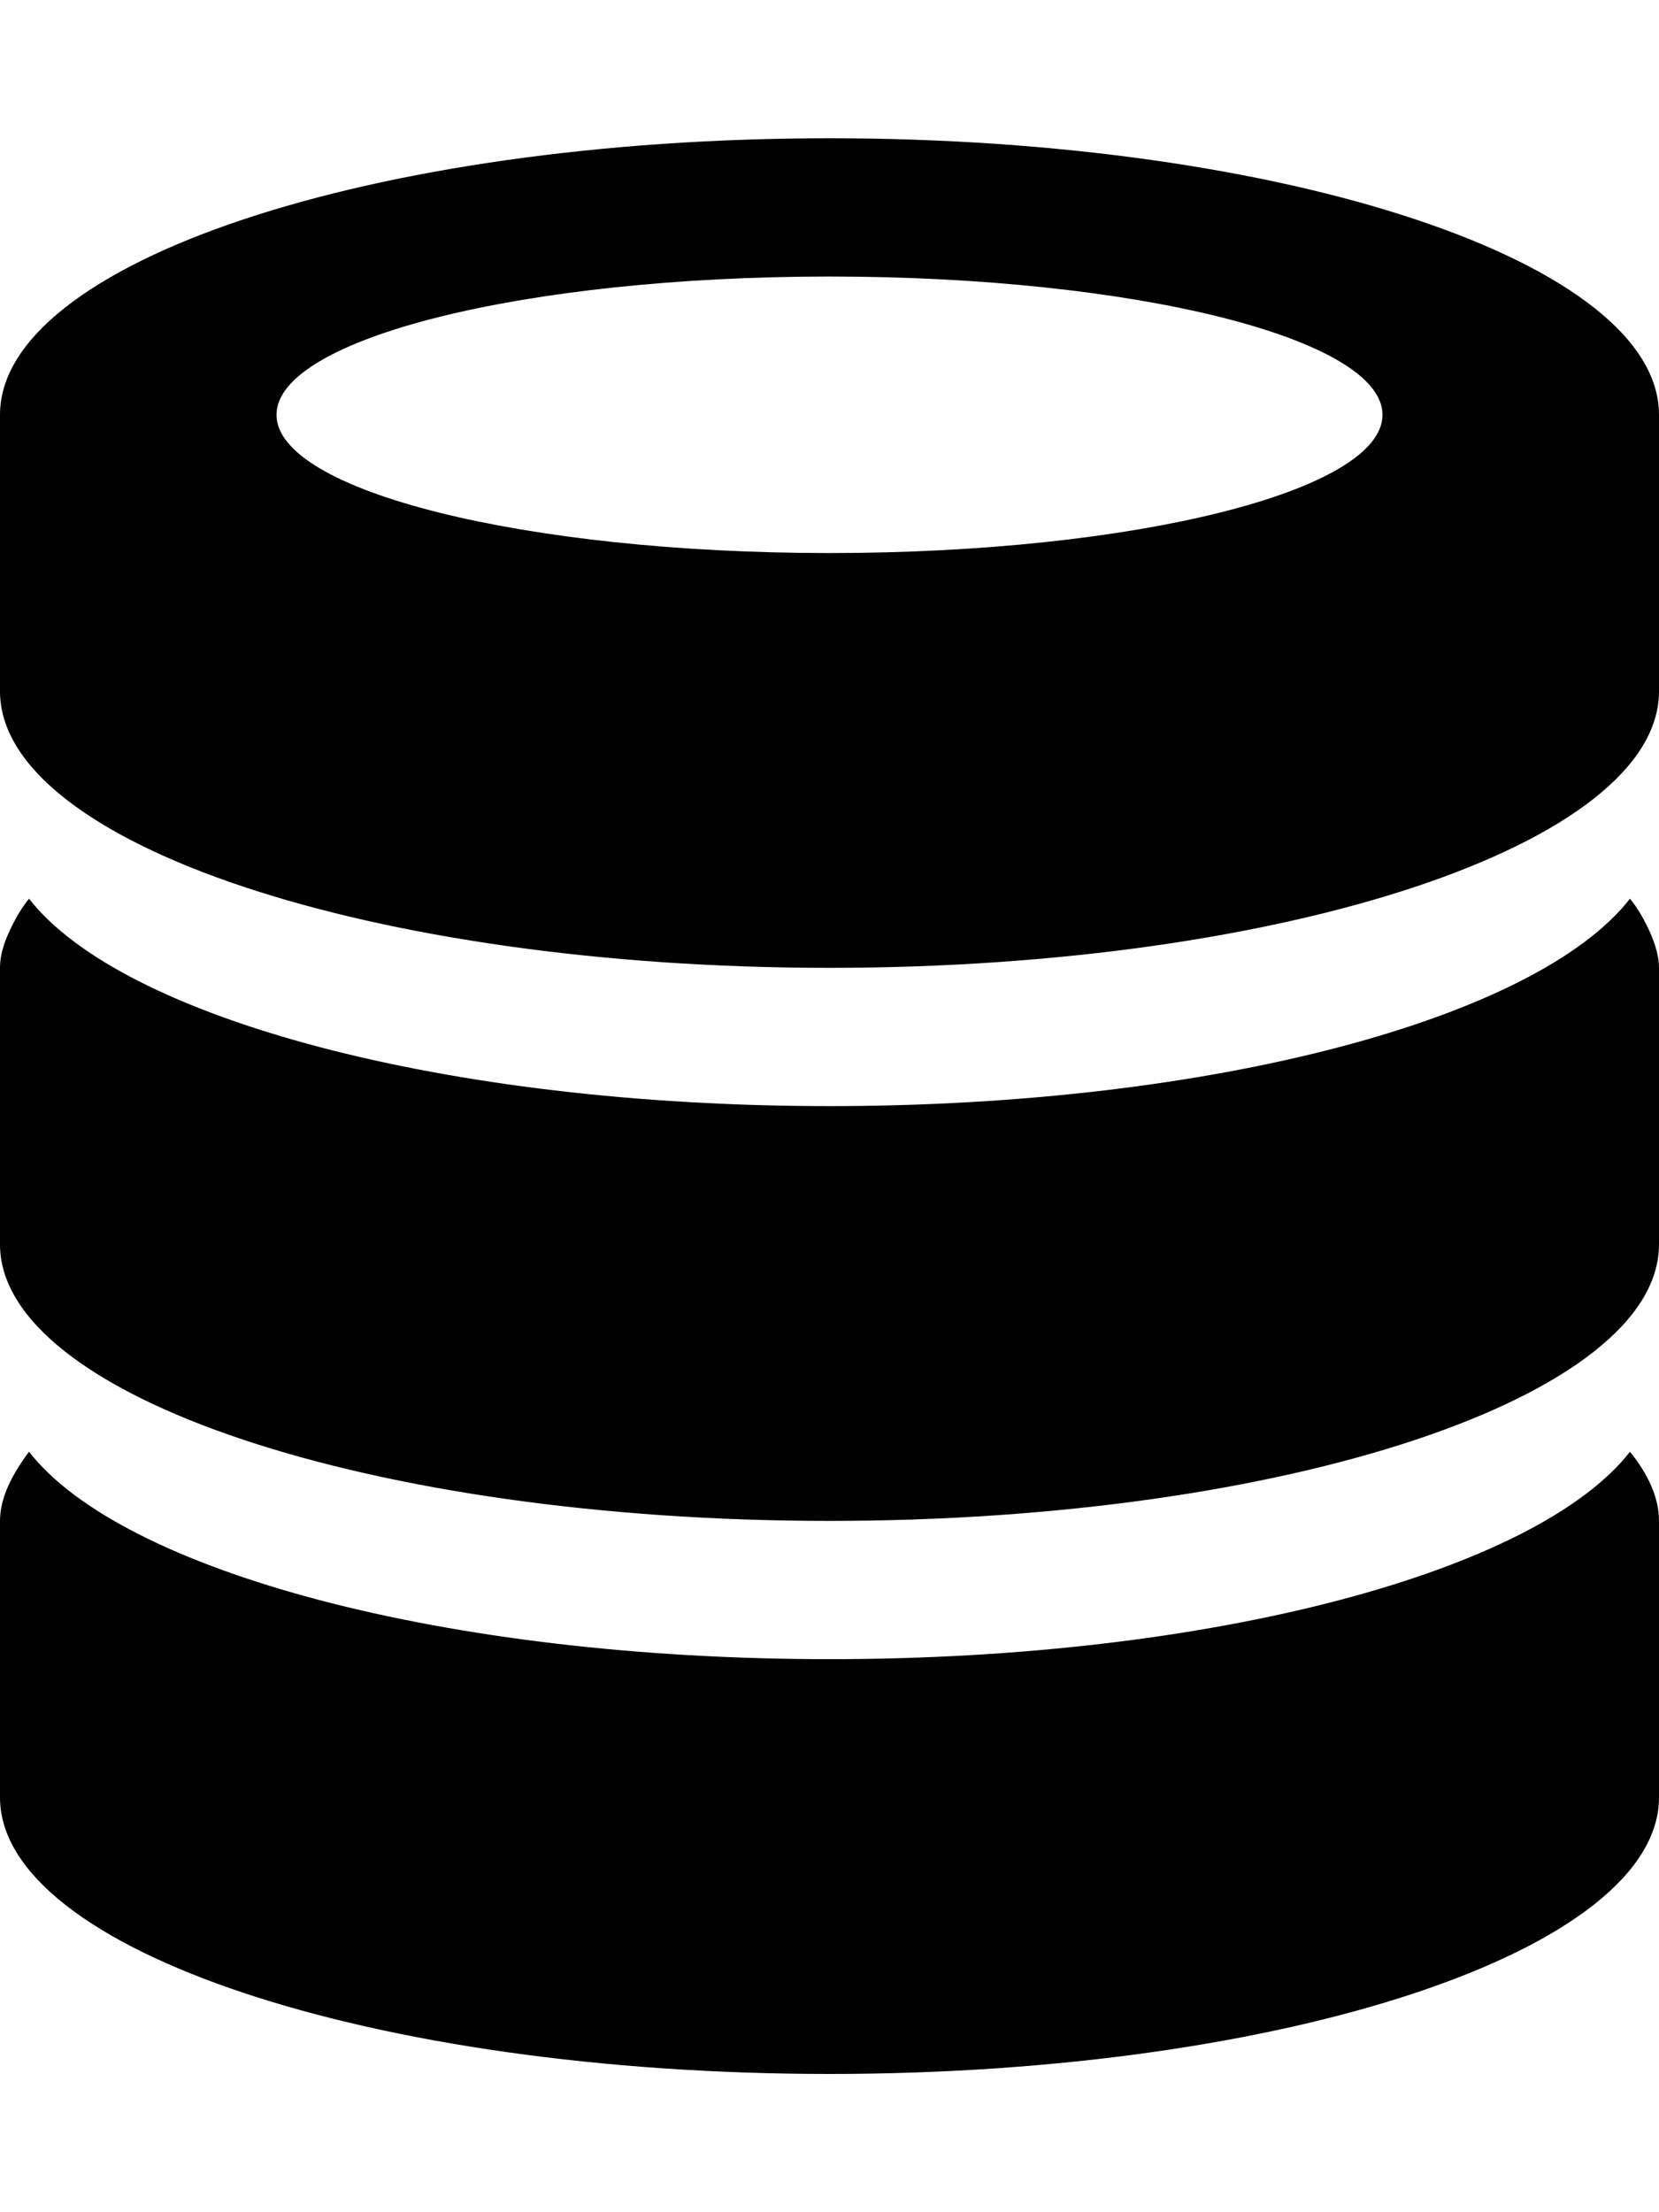 <svg xmlns="http://www.w3.org/2000/svg" width="12" height="16" viewBox="0 0 12 16"><path fill-rule="evenodd" d="M6 15c-3.31 0-6-.9-6-2v-2c0-.17.09-.34.21-.5.67.86 3 1.5 5.79 1.5s5.12-.64 5.79-1.5c.13.16.21.33.21.5v2c0 1.1-2.69 2-6 2zm0-4c-3.31 0-6-.9-6-2V7c0-.11.04-.21.09-.31.03-.06.07-.13.12-.19C.88 7.36 3.21 8 6 8s5.12-.64 5.79-1.5c.05.06.09.13.12.19.05.1.09.21.09.31v2c0 1.1-2.69 2-6 2zm0-4c-3.31 0-6-.9-6-2V3c0-1.1 2.69-2 6-2s6 .9 6 2v2c0 1.1-2.69 2-6 2zm0-5c-2.21 0-4 .45-4 1s1.79 1 4 1 4-.45 4-1-1.79-1-4-1z"/></svg>
